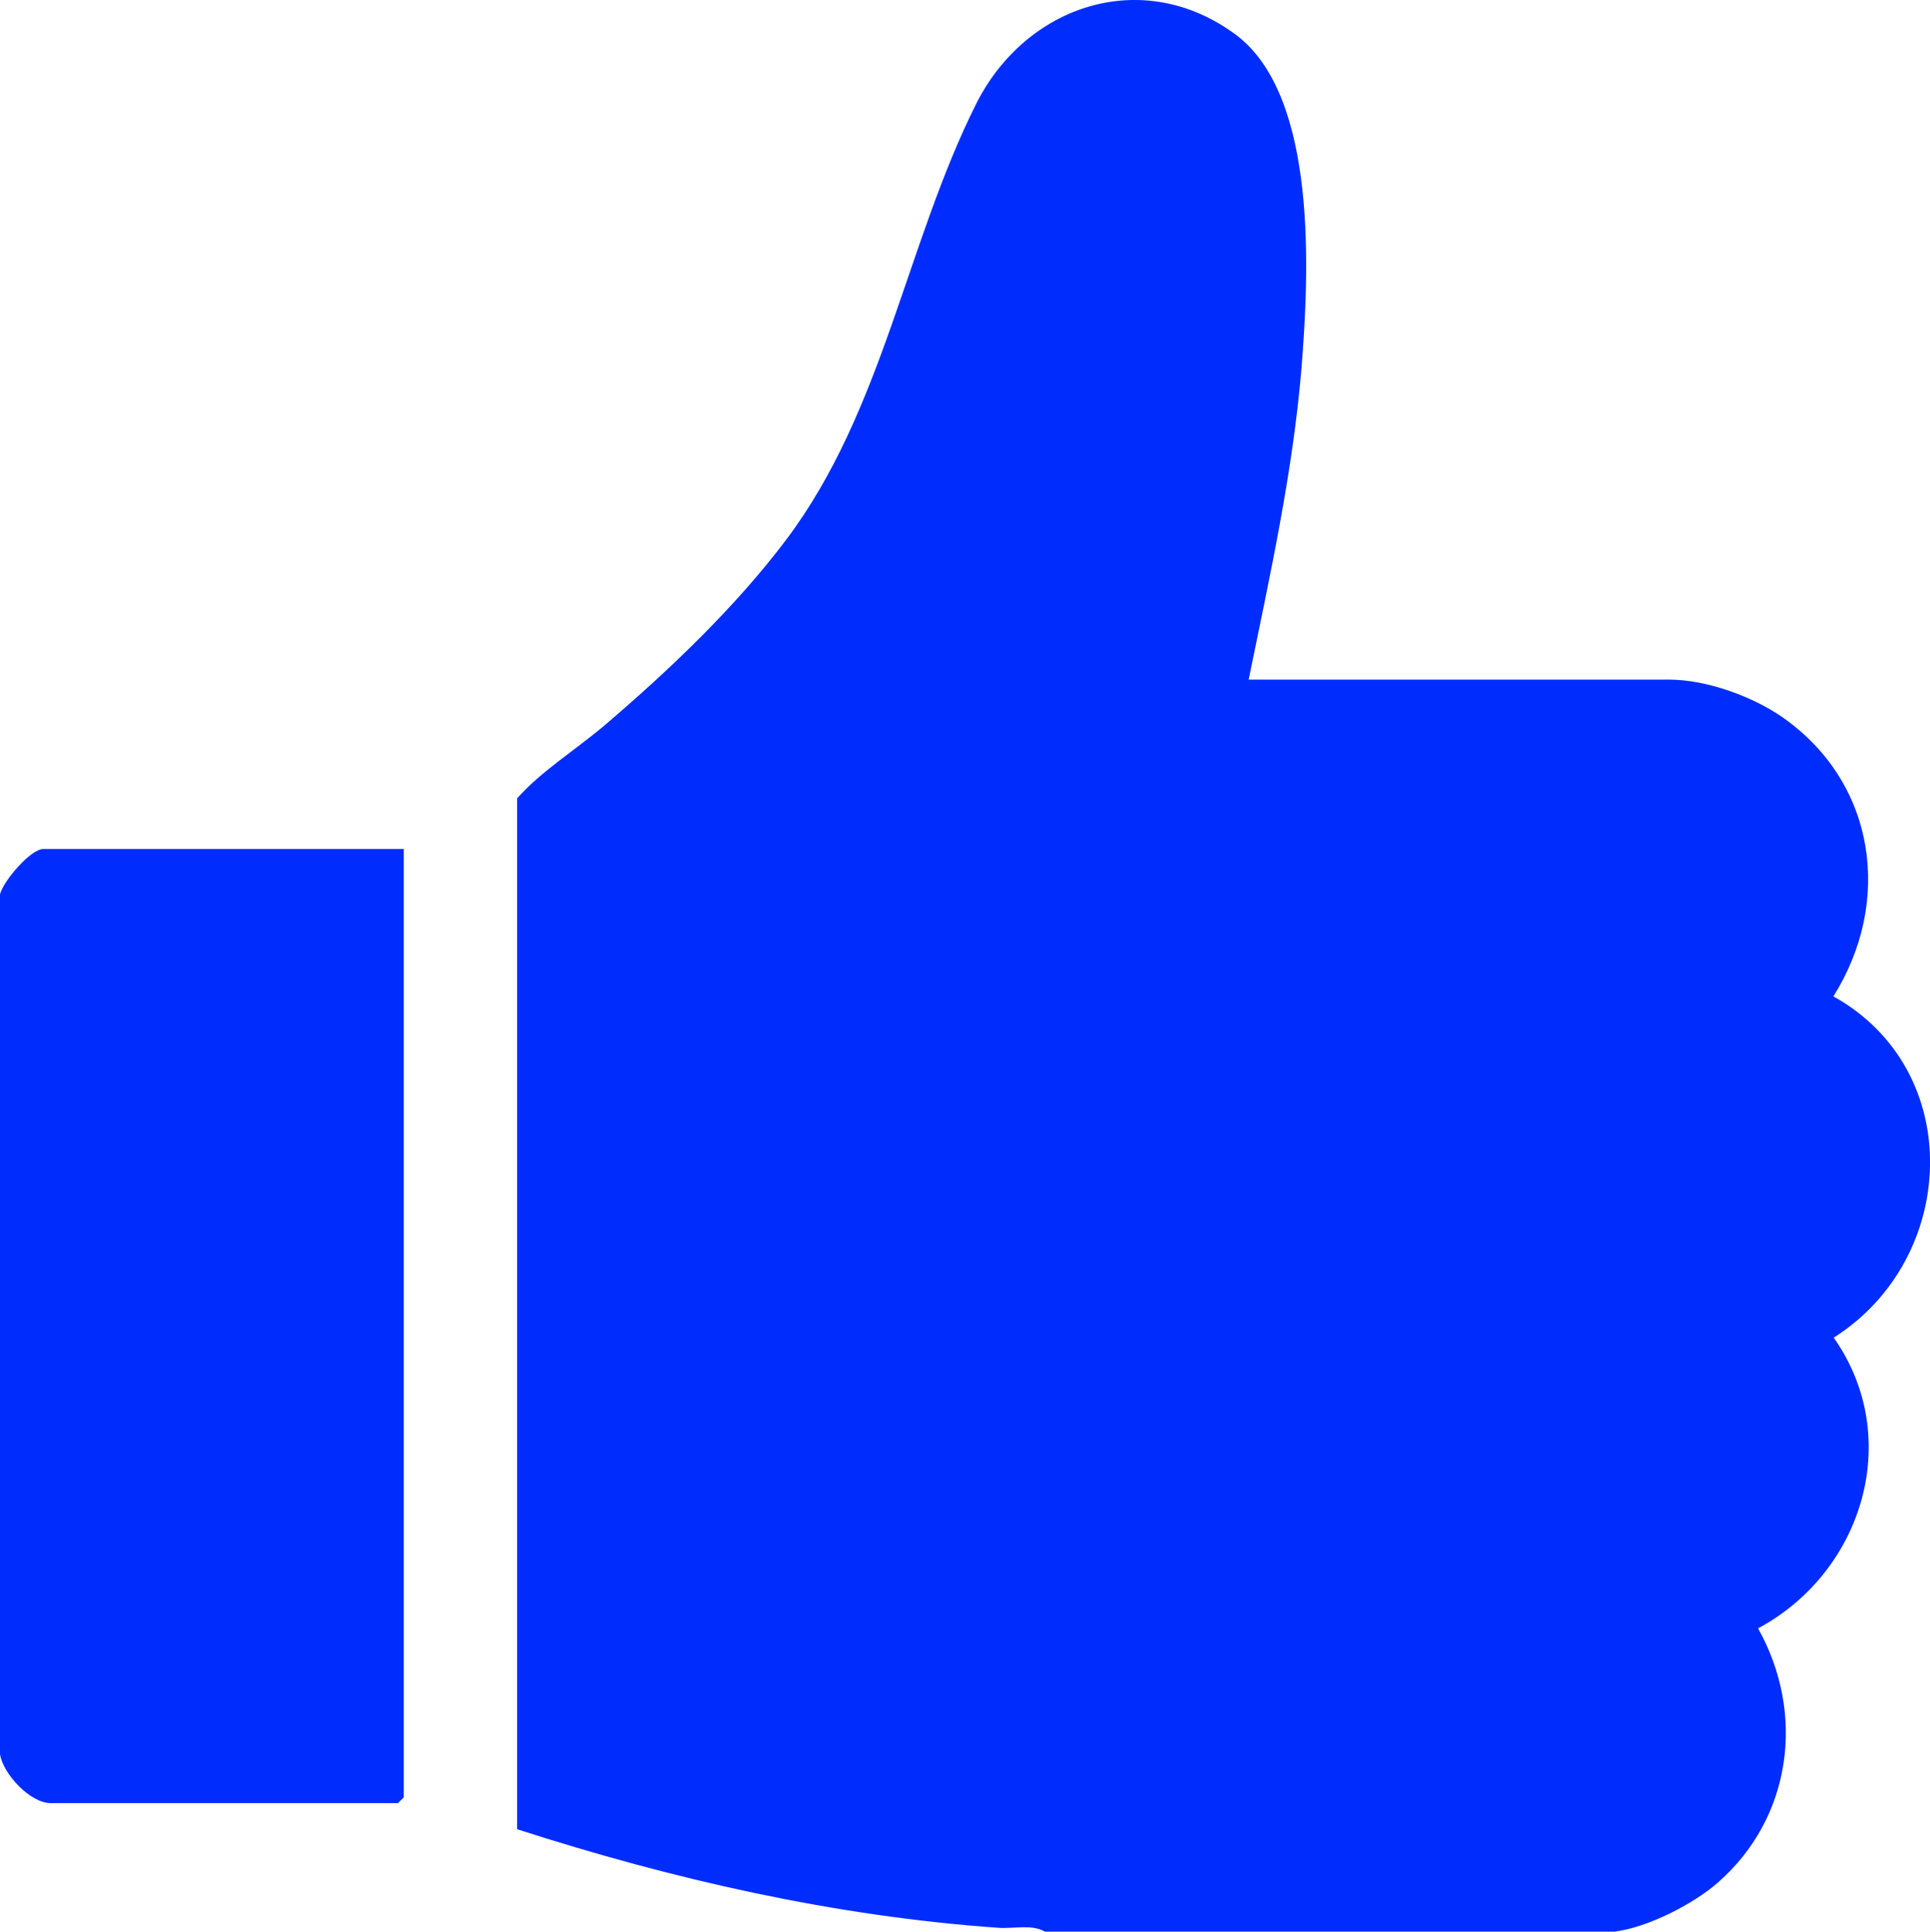 <?xml version="1.0" encoding="UTF-8"?>
<svg id="Camada_2" data-name="Camada 2" xmlns="http://www.w3.org/2000/svg" viewBox="0 0 59.94 60">
  <defs>
    <style>
      .cls-1 {
        fill: #002dfe;
      }
    </style>
  </defs>
  <g id="Content">
    <g id="ZdlAme">
      <g>
        <path class="cls-1" d="M32.45,60c-.41-.24-.98-.08-1.46-.12-5.09-.36-10.09-1.5-14.93-3.06V24.8c.76-.86,1.84-1.52,2.74-2.29,1.99-1.7,4.04-3.65,5.62-5.75,3.01-4,3.72-9.19,5.9-13.54,1.54-3.06,5.16-4.28,8.05-2.15,2.58,1.91,2.28,7.5,2.05,10.37-.27,3.25-.99,6.49-1.64,9.67h13.06c1.14,0,2.57.51,3.52,1.17,2.9,2.03,3.43,5.72,1.58,8.67,4.12,2.29,3.88,8.15.01,10.6,2.19,3.11.9,7.29-2.35,9.03,1.48,2.64,1.05,5.88-1.24,7.89-.77.68-2.21,1.41-3.22,1.53h-17.69Z"/>
        <path class="cls-1" d="M0,27.78c.1-.41.95-1.41,1.35-1.41h11.19v29.46l-.18.18H1.58c-.64,0-1.48-.9-1.58-1.52v-26.71Z"/>
      </g>
    </g>
  </g>
</svg>